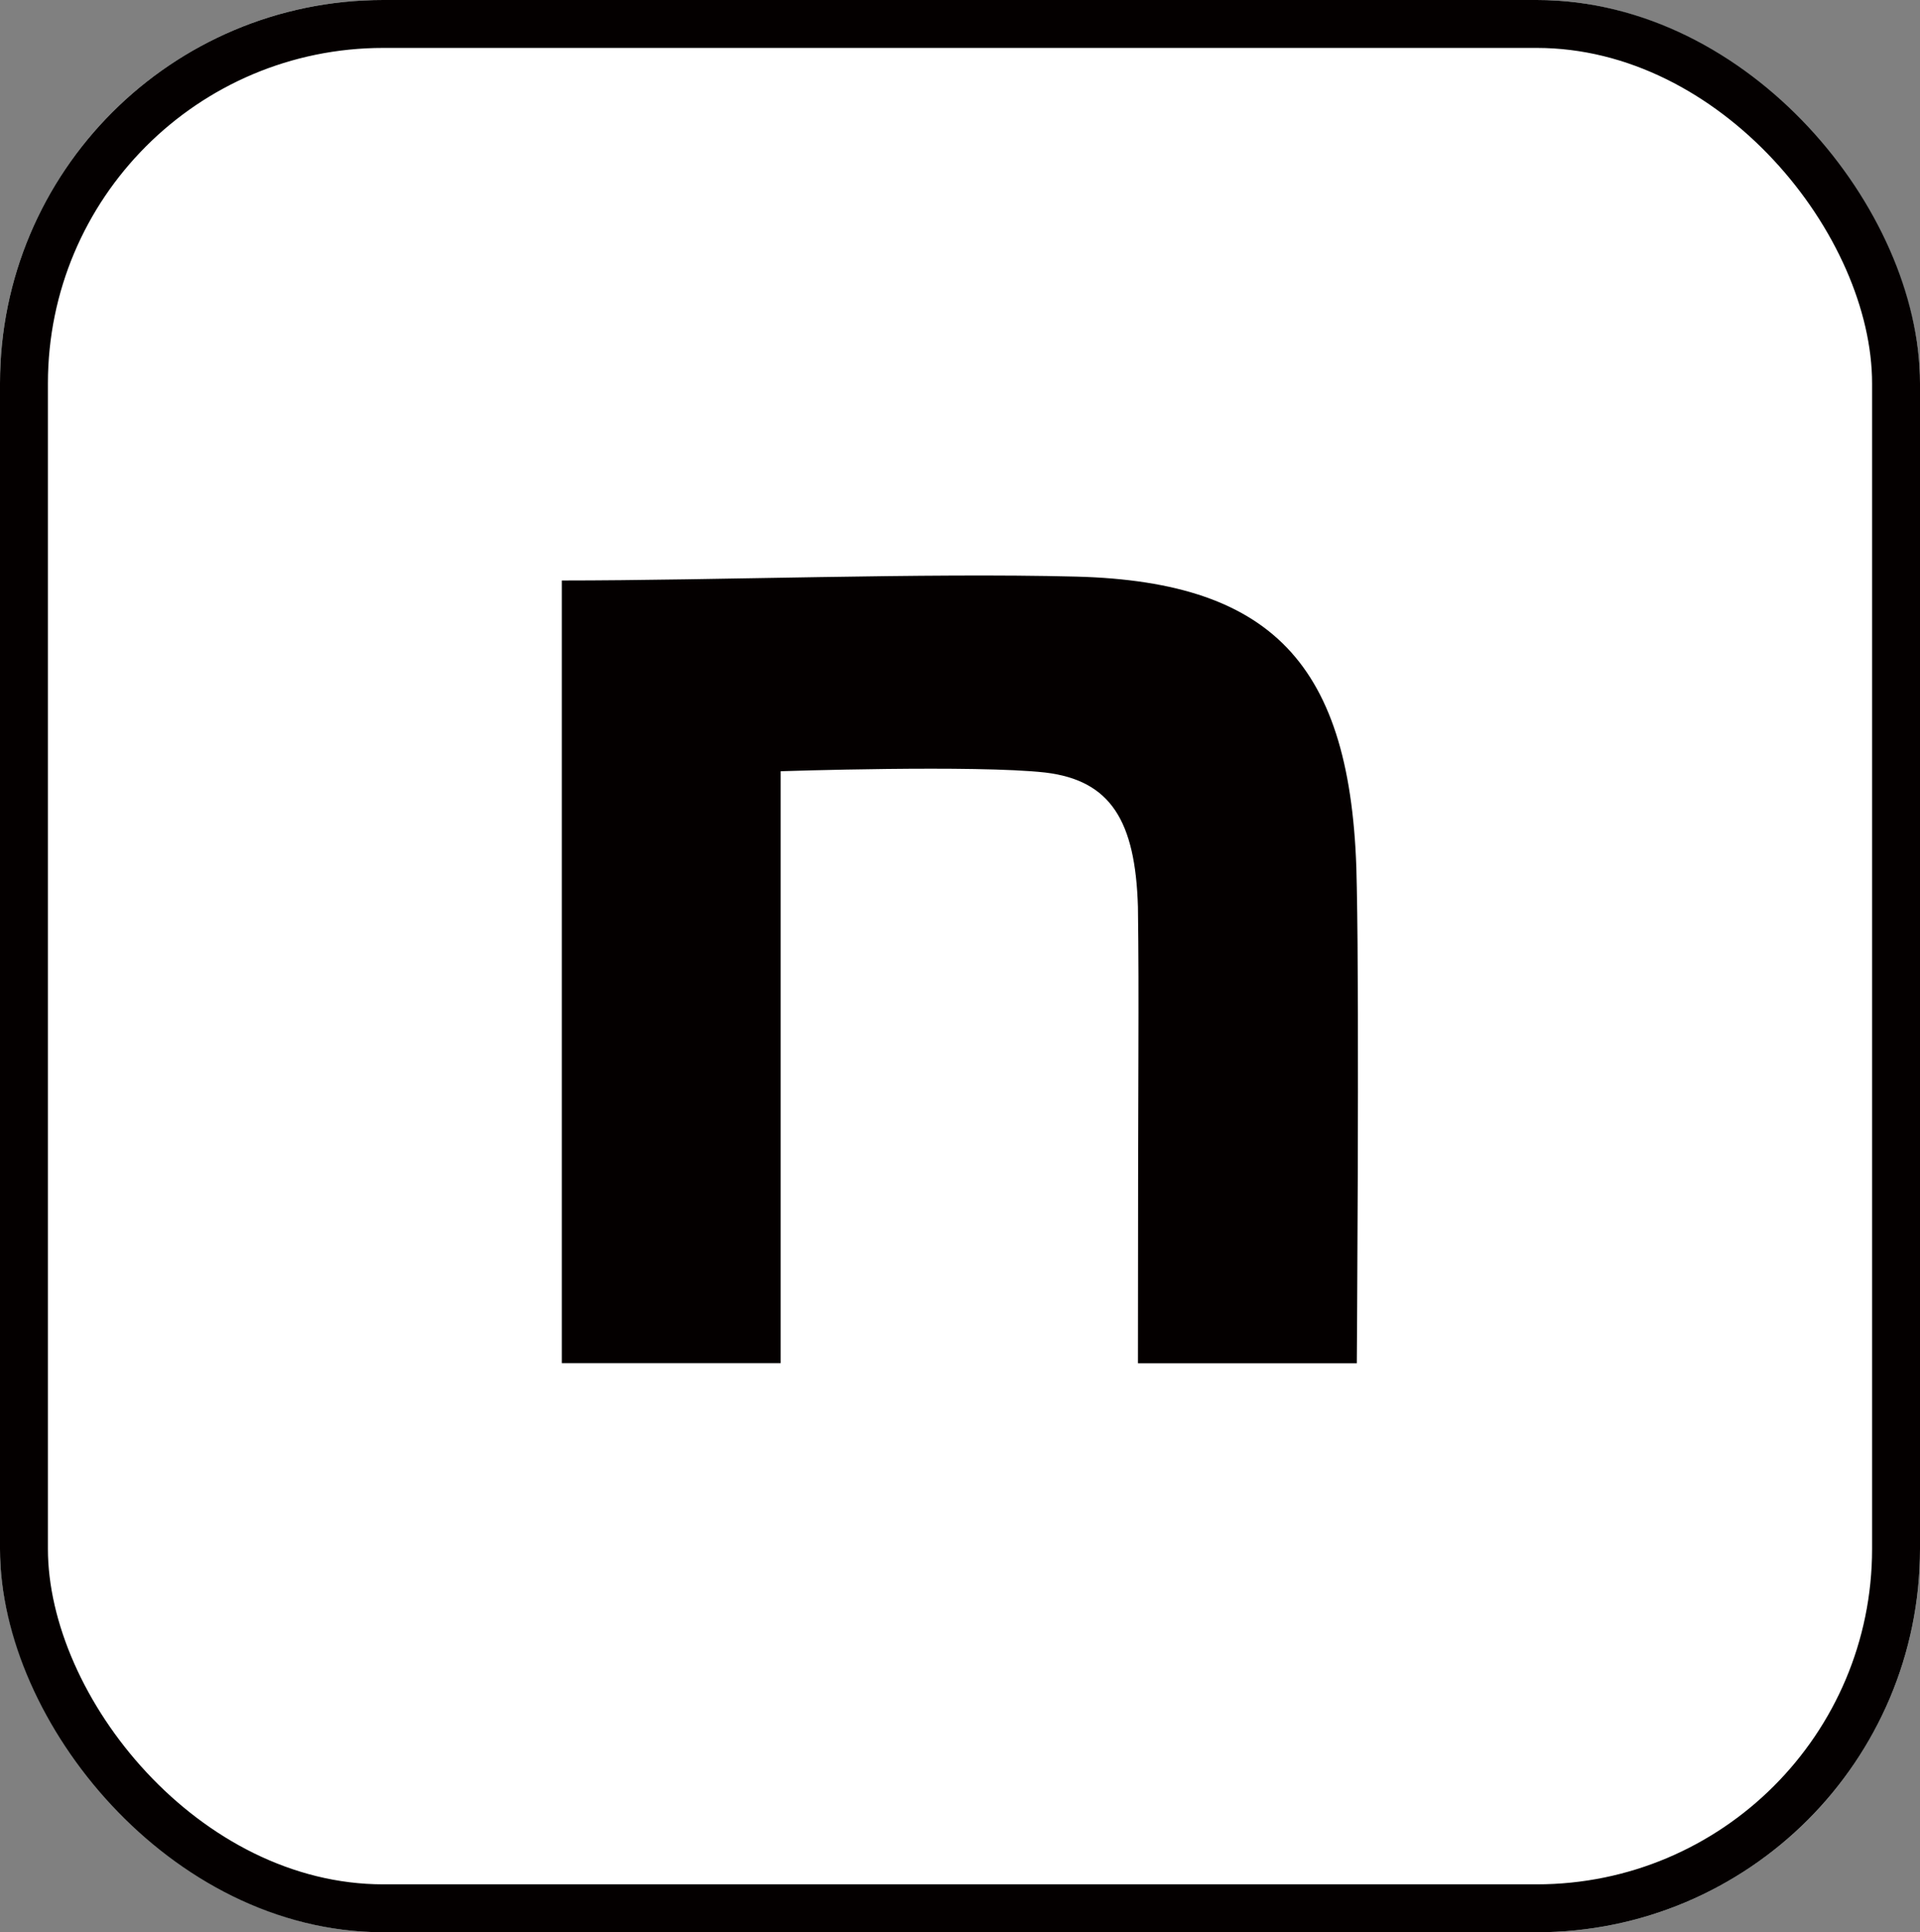 <svg id="sns_note" xmlns="http://www.w3.org/2000/svg" width="40.071" height="40.318" viewBox="0 0 40.071 40.318">
  <rect x="0" y="0" width="40.071" height="40.318" fill="#808080" stroke="none"/>
  <g id="長方形_343" data-name="長方形 343" fill="#fff" stroke="#040000" stroke-width="1">
    <rect width="40.071" height="40.317" rx="8" stroke="none"/>
    <rect x="0.5" y="0.5" width="39.071" height="39.317" rx="7.5" fill="none"/>
  </g>
  <path id="icon" d="M139.57,140.829c3.2,0,7.583-.162,10.73-.081,4.222.108,5.809,1.947,5.862,6.49.054,2.569,0,9.924,0,9.924h-4.568c0-6.436.027-7.5,0-9.526-.054-1.785-.563-2.636-1.935-2.8-1.452-.162-5.522-.027-5.522-.027v12.351H139.57Z" transform="translate(-127.845 -128.717)" fill="#040000"/>
</svg>
